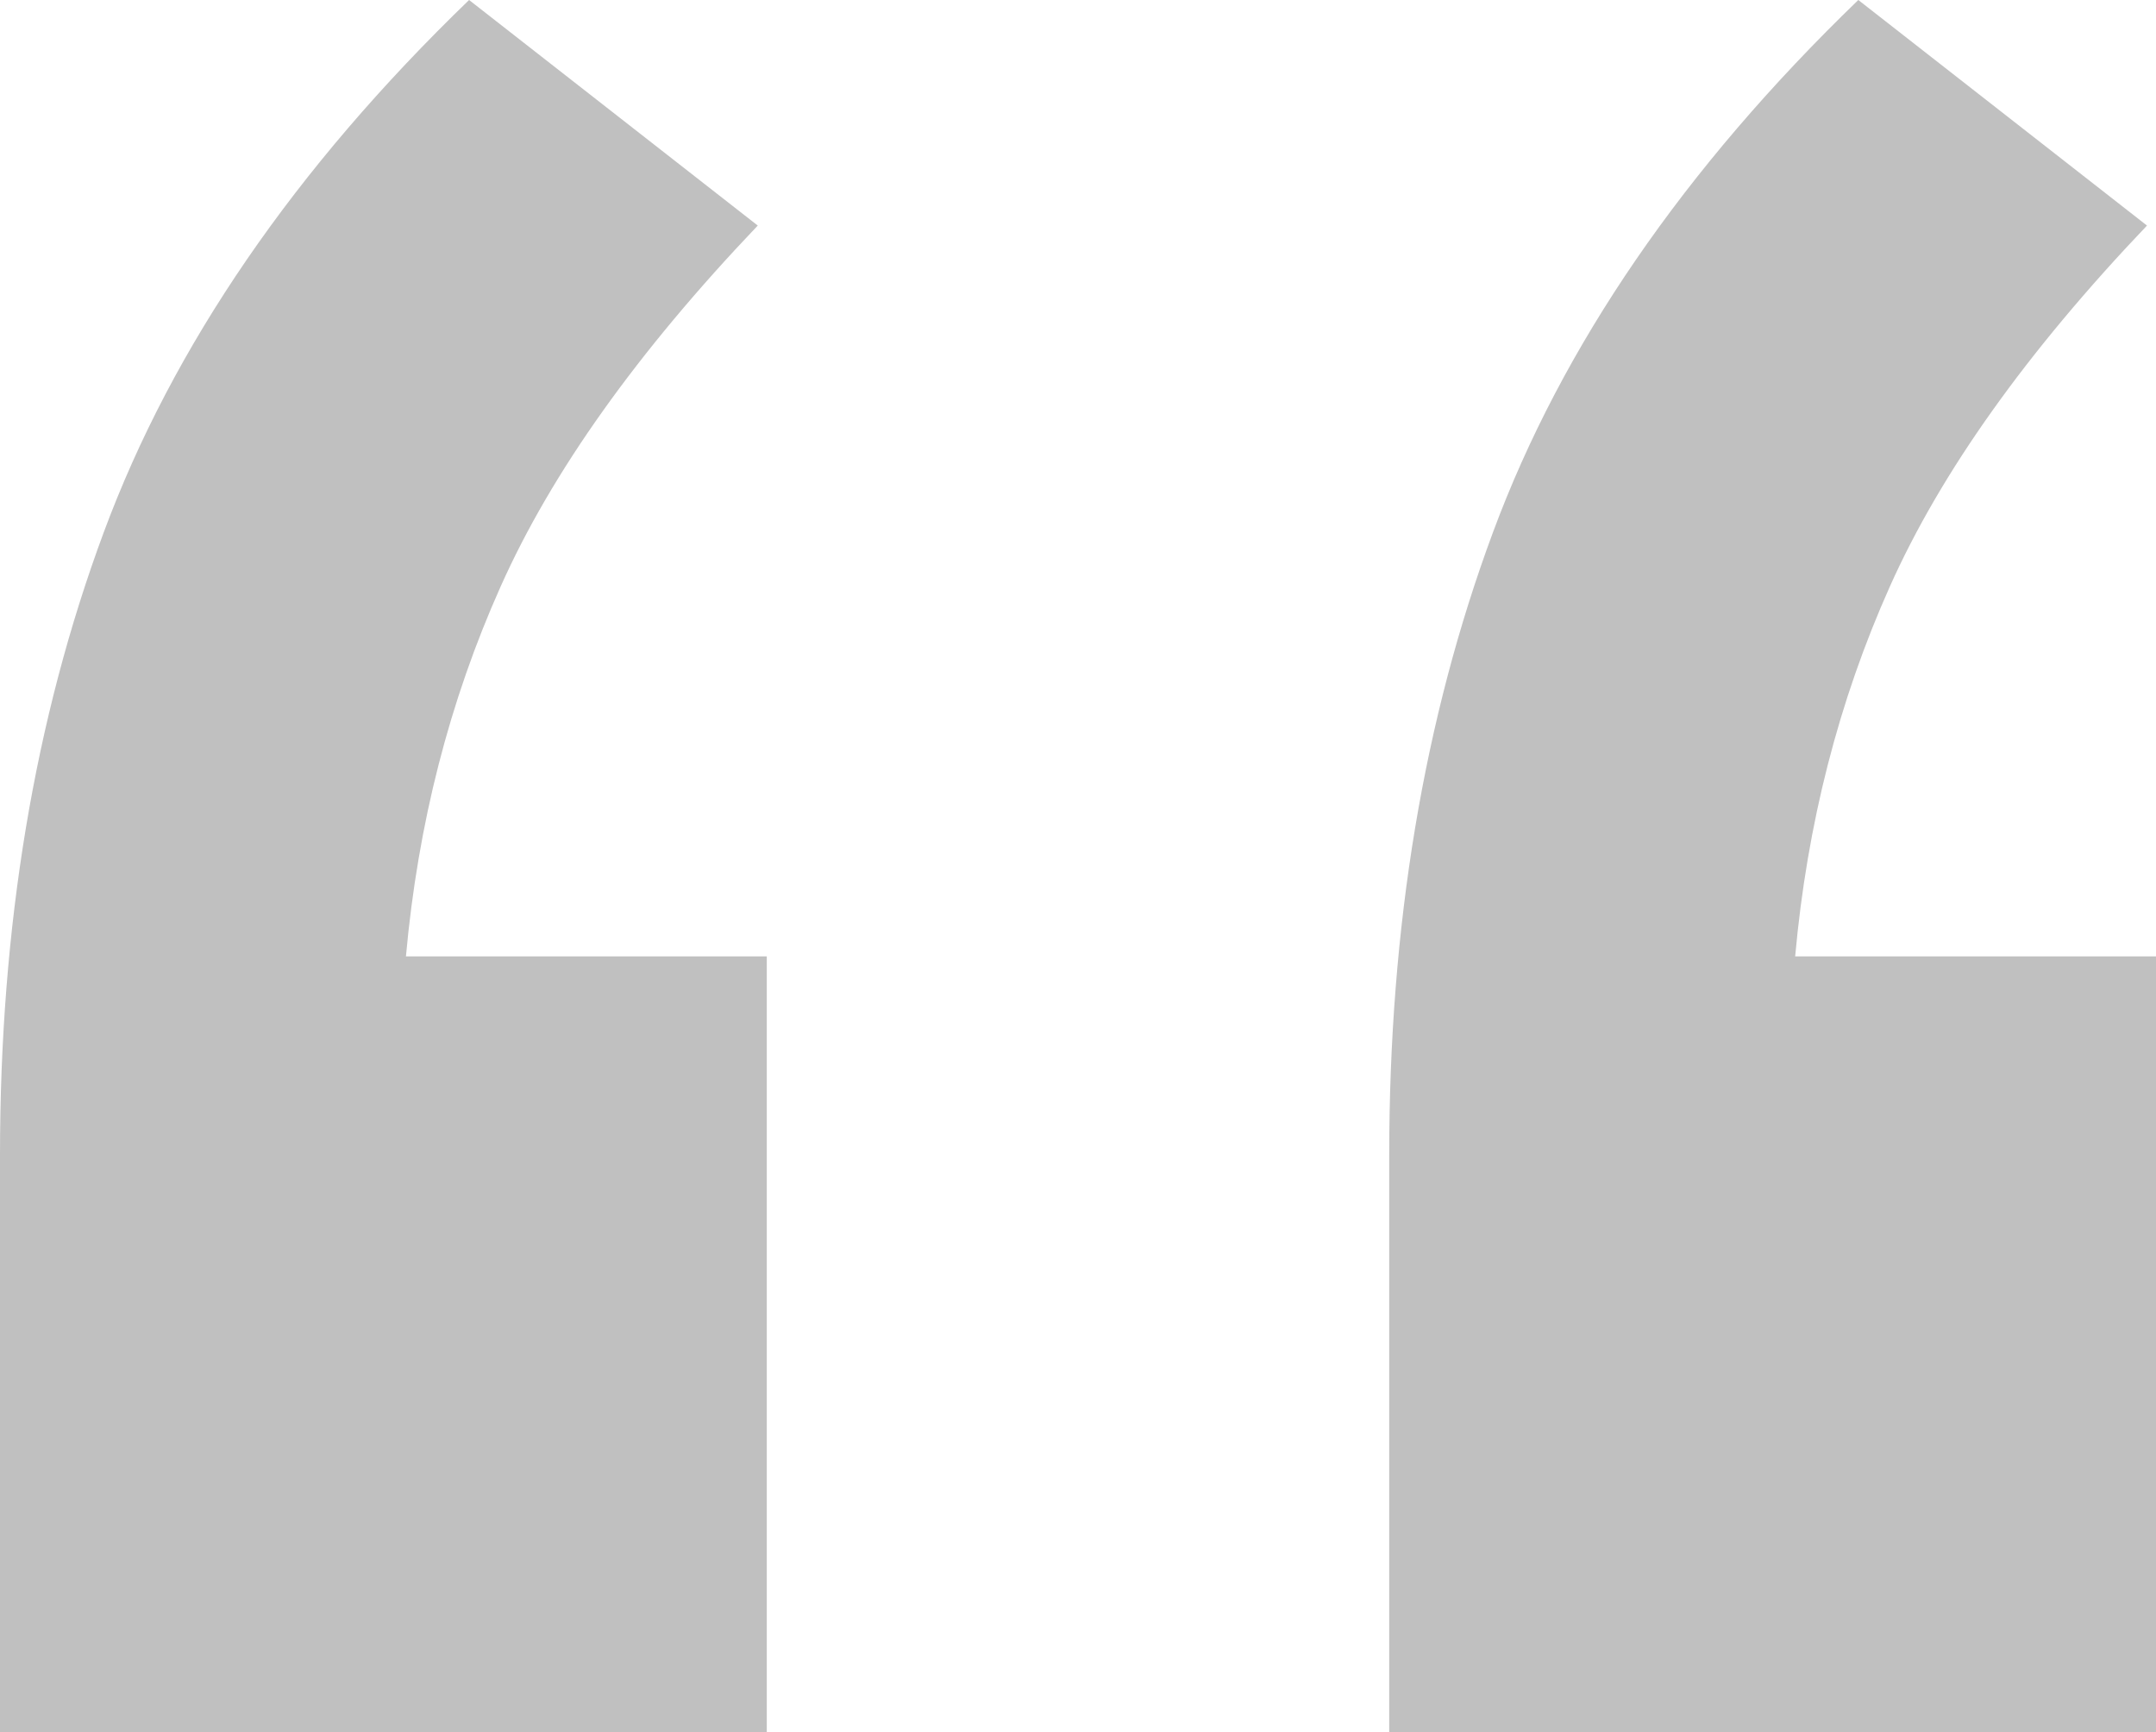 <?xml version="1.0" encoding="UTF-8"?>
<svg xmlns="http://www.w3.org/2000/svg" id="Layer_1" width="28.68" height="23.04" version="1.1" viewBox="0 0 28.68 23.04">
  <defs>
    <style>
      .st0 {
        fill: silver;
      }
    </style>
  </defs>
  <path class="st0" d="M10.2,12.72v10.32H0v-7.68c0-3.04.459-5.799,1.38-8.28C2.299,4.602,3.918,2.241,6.24,0l3.84,3c-1.602,1.68-2.742,3.281-3.42,4.8-.681,1.521-1.101,3.161-1.26,4.92h4.8ZM28.68,12.72v10.32h-10.2v-7.68c0-3.04.459-5.799,1.38-8.28.919-2.479,2.539-4.839,4.86-7.08l3.84,3c-1.601,1.68-2.741,3.281-3.42,4.8-.681,1.521-1.101,3.161-1.26,4.92h4.8Z"></path>
</svg>
